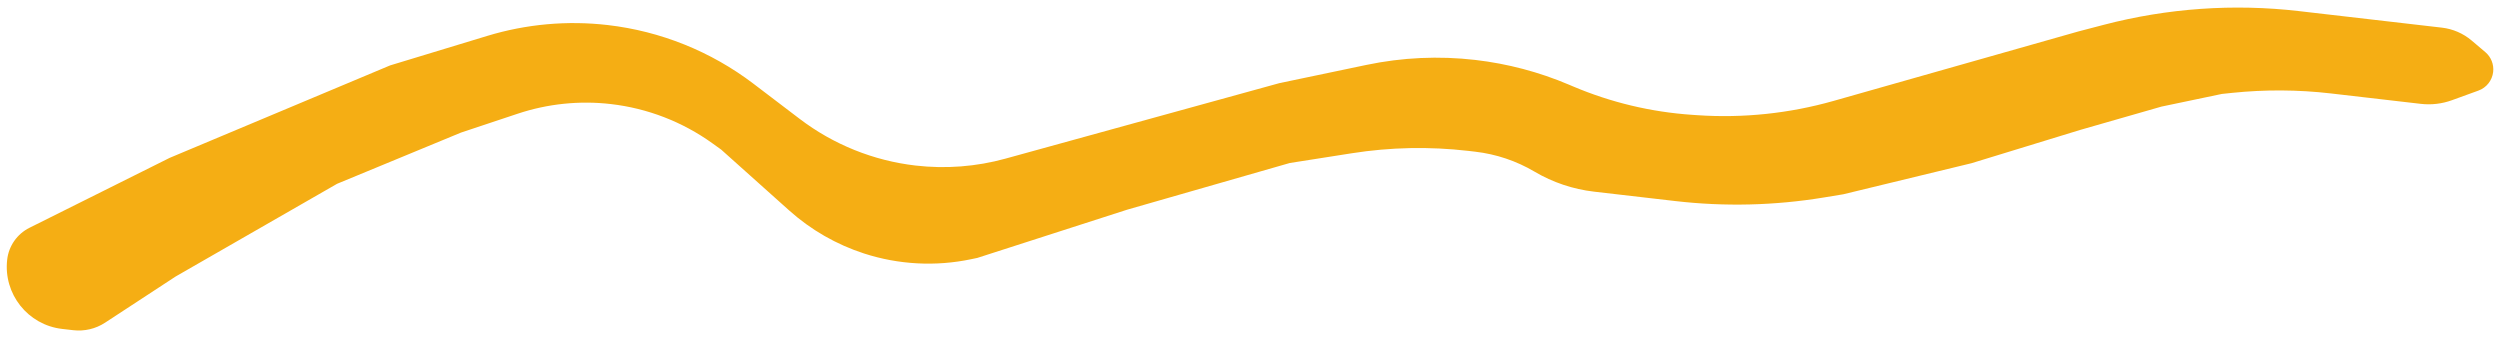 <svg xmlns="http://www.w3.org/2000/svg" width="192" height="26" viewBox="0 0 192 26" fill="none">
  <path d="M0.552 19.936C0.673 18.885 1.317 17.966 2.264 17.494L13.033 12.123L29.961 5.023L37.419 2.758C40.414 1.848 43.565 1.564 46.675 1.924C50.741 2.395 54.606 3.951 57.865 6.429L61.42 9.133C64.011 11.103 67.084 12.34 70.316 12.714C72.631 12.982 74.976 12.802 77.223 12.182L98.258 6.385L104.942 4.985C107.69 4.409 110.512 4.28 113.301 4.603C115.779 4.89 118.204 5.53 120.5 6.505L120.797 6.631C123.708 7.866 126.804 8.606 129.958 8.819L130.355 8.846C133.88 9.085 137.419 8.714 140.818 7.75L159.621 2.415L161.561 1.908C166.454 0.629 171.541 0.271 176.565 0.853L187.537 2.123C188.381 2.221 189.177 2.566 189.825 3.115L190.874 4.004C191.316 4.379 191.542 4.95 191.475 5.526C191.399 6.179 190.962 6.733 190.344 6.957L188.31 7.696C187.546 7.973 186.728 8.069 185.92 7.976L179.011 7.176C176.497 6.885 173.957 6.87 171.439 7.131L170.643 7.214L166 8.187L159.752 9.98L151.403 12.537L141.563 14.921L140.068 15.167C136.295 15.788 132.453 15.88 128.653 15.44L122.422 14.719C120.809 14.532 119.254 14.009 117.856 13.184C116.458 12.358 114.903 11.835 113.29 11.649L112.756 11.587C109.789 11.243 106.79 11.304 103.84 11.767L99.058 12.518L86.563 16.105L75.061 19.807L74.583 19.907C71.854 20.479 69.022 20.328 66.368 19.471C64.24 18.782 62.279 17.656 60.612 16.165L55.386 11.489L54.706 11.001C52.409 9.353 49.73 8.318 46.922 7.993C44.508 7.713 42.062 7.966 39.756 8.734L35.404 10.183L25.889 14.115L13.488 21.236L8.071 24.781C7.348 25.254 6.483 25.459 5.625 25.359L4.771 25.261C2.136 24.956 0.246 22.572 0.552 19.936Z" fill="#F5AE14"/>
</svg>
